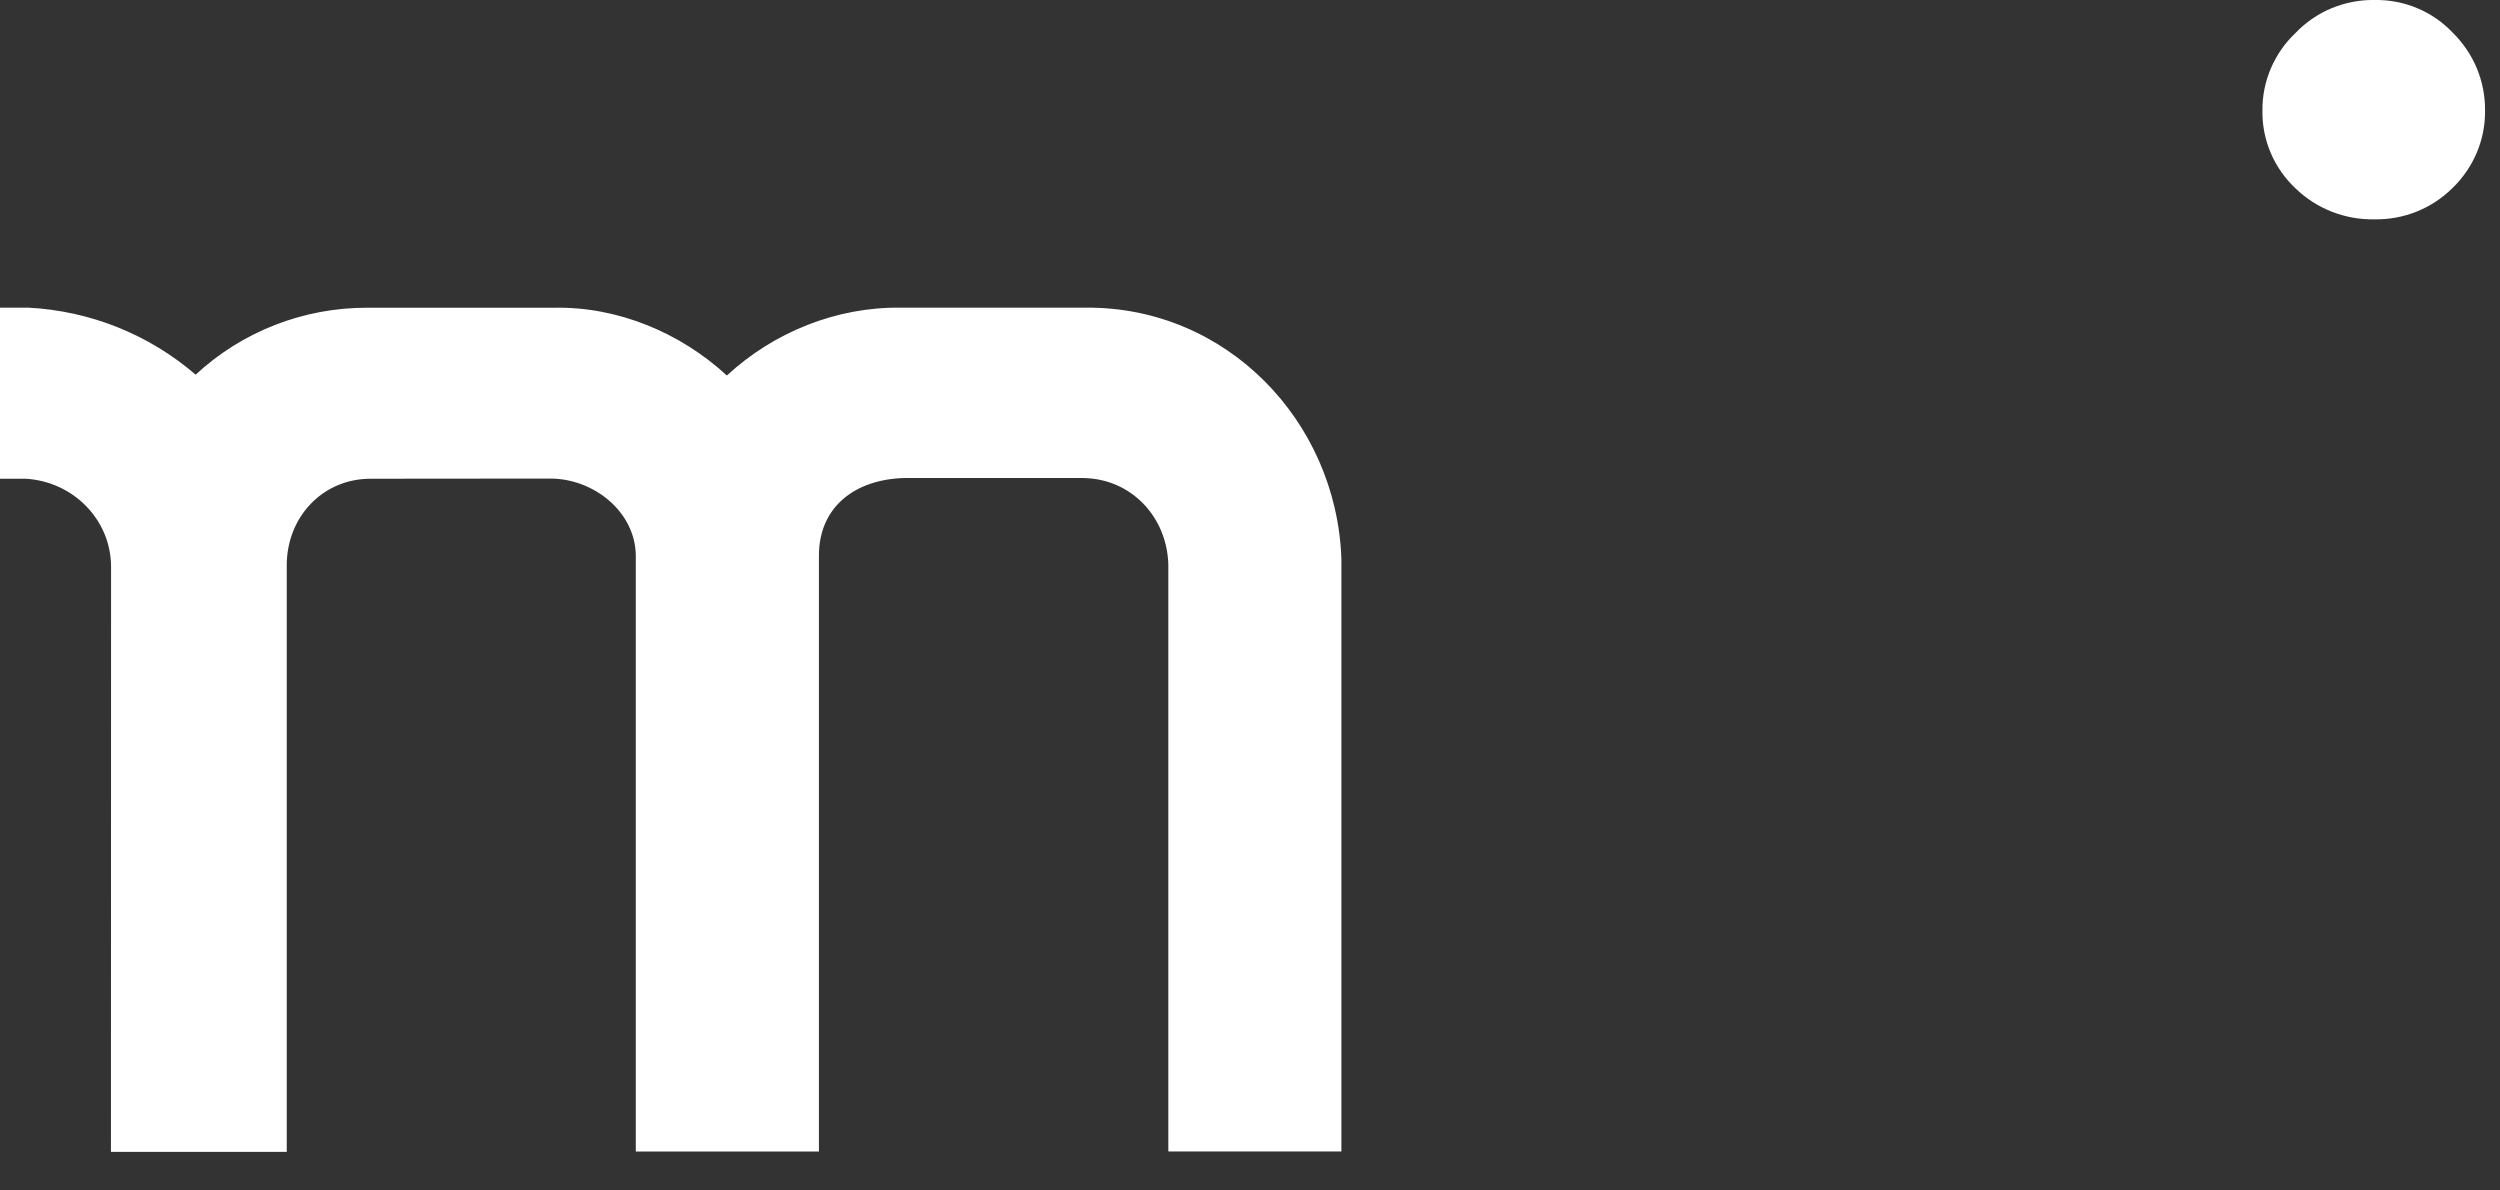 <?xml version="1.0" encoding="utf-8"?>
<svg xmlns="http://www.w3.org/2000/svg" fill="none" height="100%" overflow="visible" preserveAspectRatio="none" style="display: block;" viewBox="0 0 63 30" width="100%">
<rect x="0" y="0" width="63" height="30" fill="#333333" stroke="none"/>
<path clip-rule="evenodd" d="M22.692 7.753C21.078 7.734 19.501 8.368 18.317 9.463C17.139 8.377 15.558 7.722 13.962 7.755H9.249C7.645 7.752 6.1 8.356 4.93 9.442C3.756 8.429 2.273 7.834 0.716 7.753H0V12.064H0.645C1.848 12.133 2.799 13.101 2.799 14.287L2.796 29.027H7.226V14.244C7.226 13.039 8.121 12.064 9.34 12.064L13.873 12.06C14.967 12.064 16.004 12.896 16.022 13.989V29.019H20.637V14.006C20.635 12.753 21.571 12.08 22.784 12.046H27.293C28.518 12.062 29.412 13.037 29.442 14.231V29.017H33.803V14.07C33.672 10.598 30.903 7.734 27.382 7.753H22.692ZM59.841 0C59.469 -0.006 59.099 0.065 58.756 0.207C58.413 0.35 58.104 0.562 57.848 0.83C57.306 1.343 57.003 2.056 57.013 2.799C57.009 3.164 57.081 3.526 57.226 3.862C57.37 4.198 57.583 4.5 57.851 4.751C58.383 5.264 59.099 5.543 59.842 5.527C60.206 5.533 60.568 5.466 60.905 5.33C61.242 5.194 61.548 4.992 61.804 4.737C62.334 4.225 62.632 3.522 62.623 2.788C62.627 2.423 62.557 2.061 62.417 1.723C62.276 1.385 62.069 1.079 61.807 0.822C61.555 0.556 61.251 0.346 60.912 0.205C60.573 0.063 60.208 -0.006 59.841 0Z" fill="white" fill-rule="evenodd" id="Vector"/>
</svg>